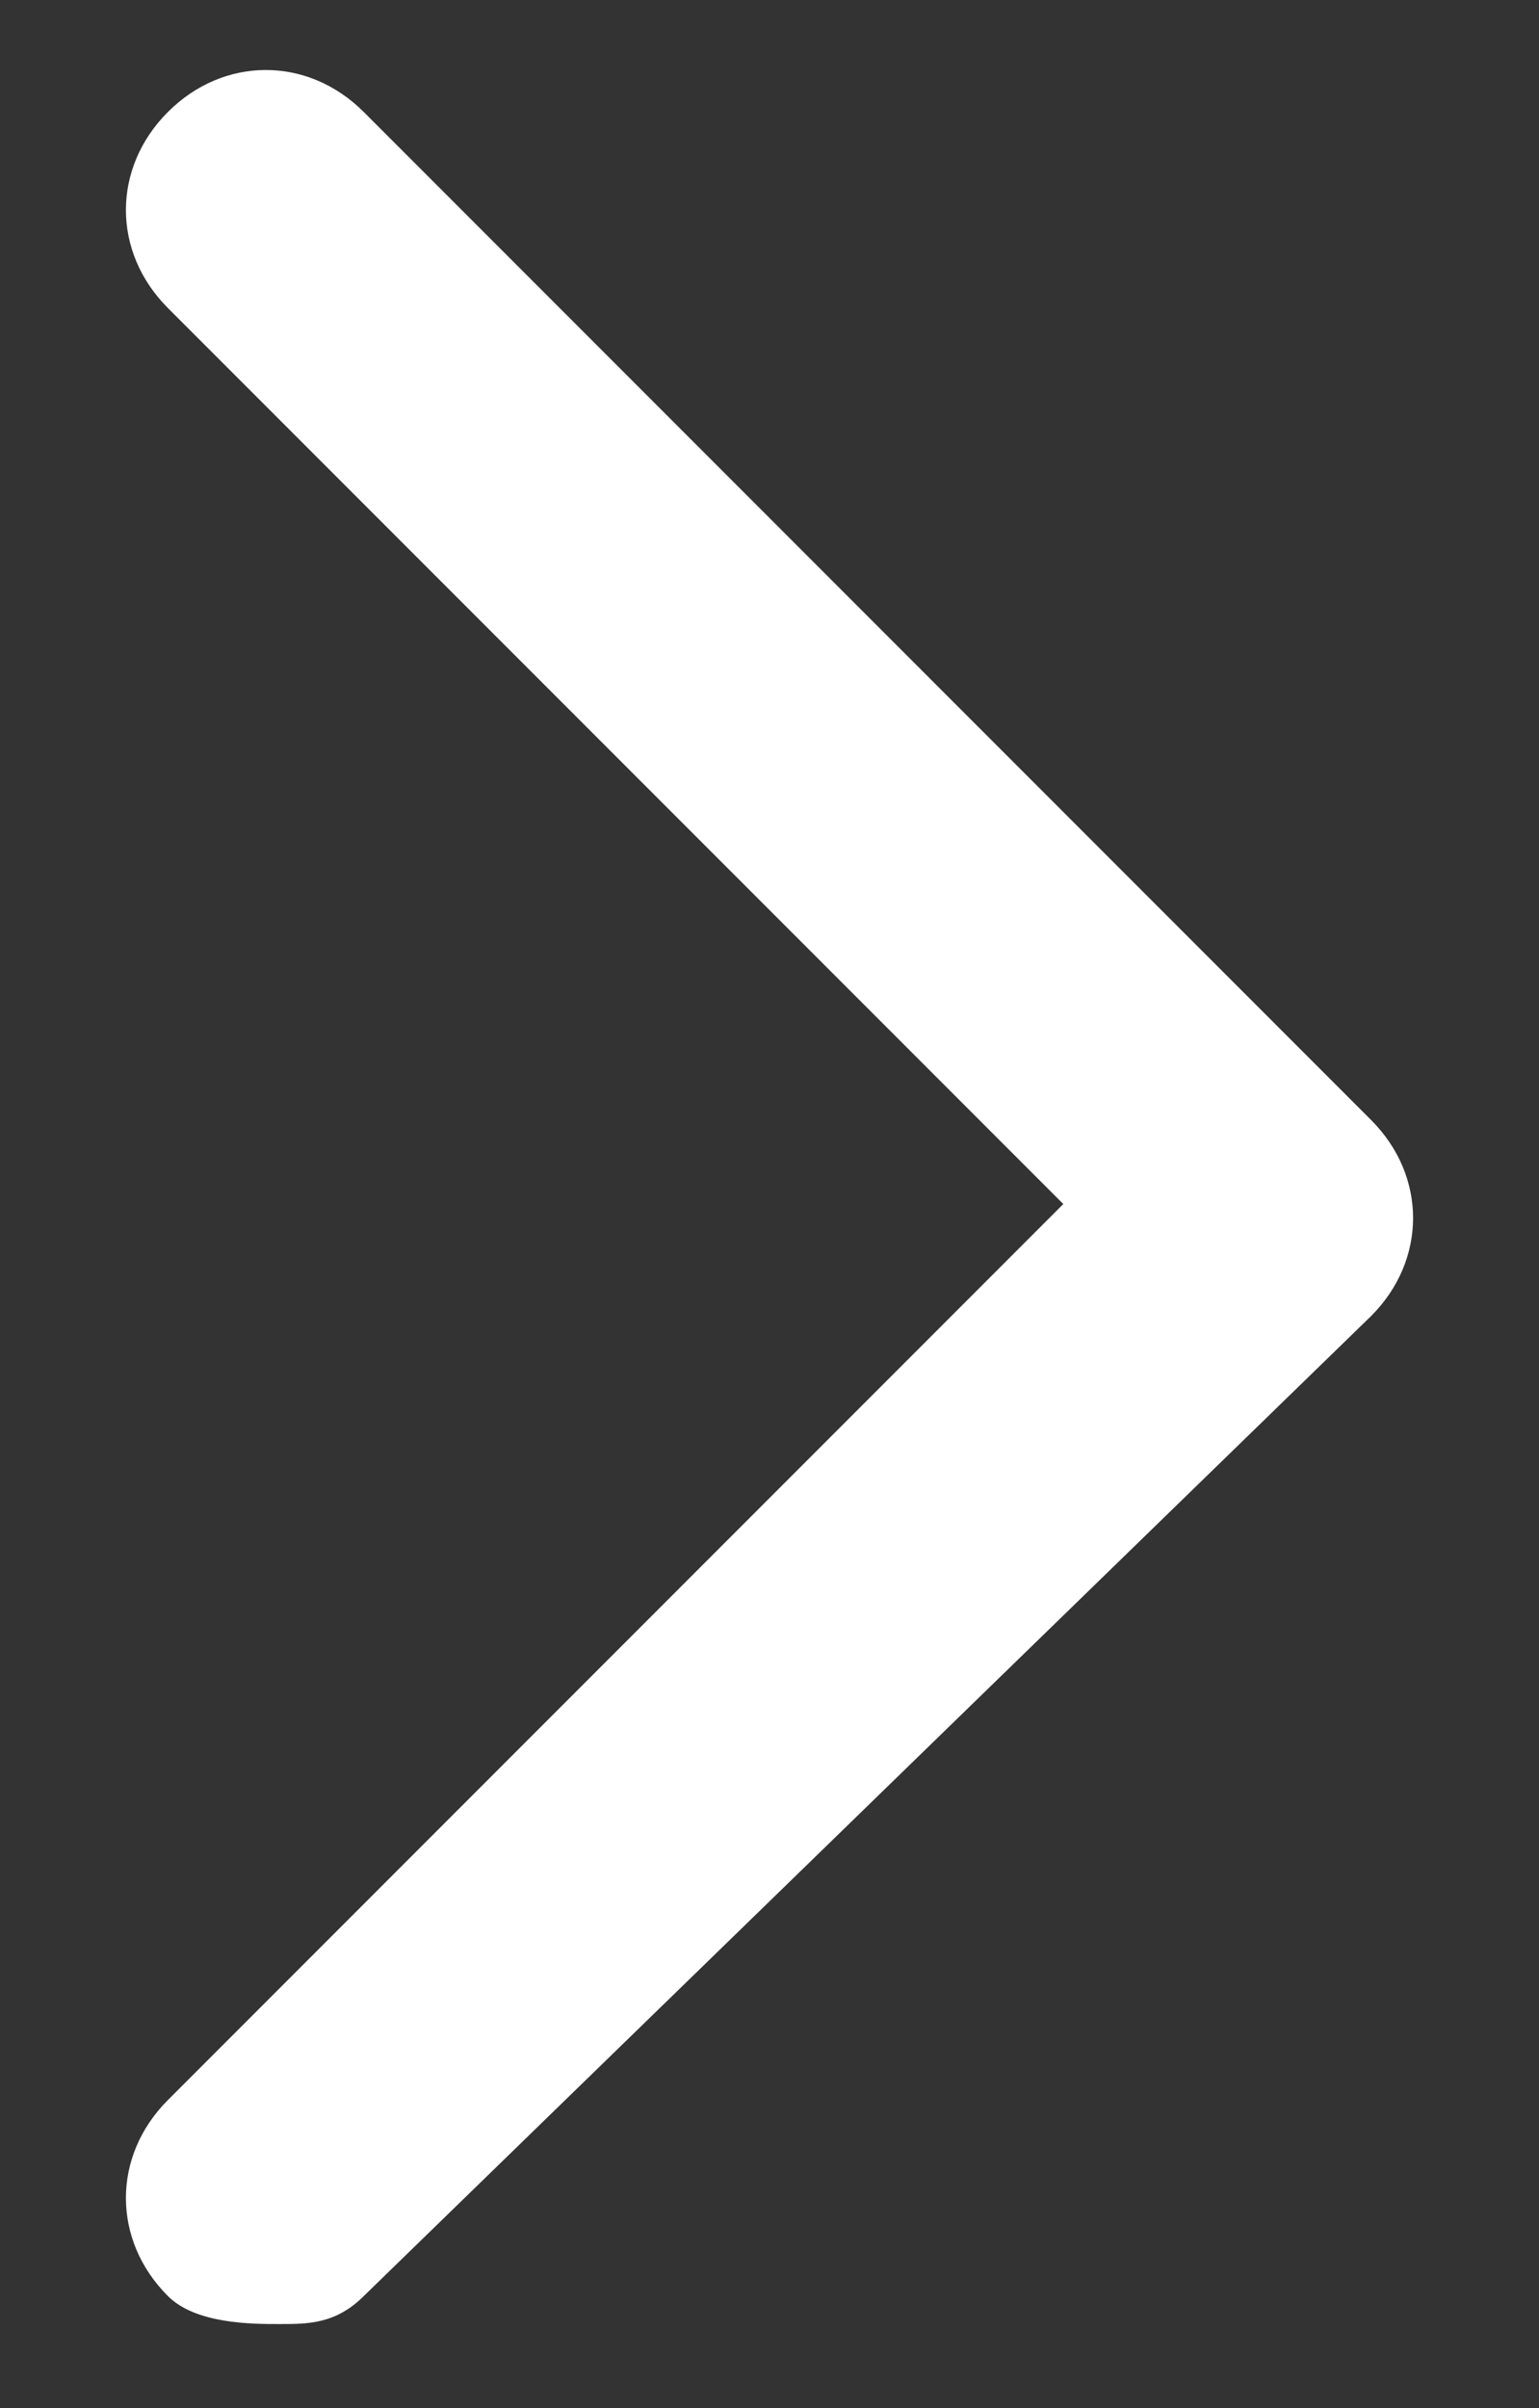 <?xml version="1.0" encoding="utf-8"?>
<!-- Generator: Adobe Illustrator 24.2.0, SVG Export Plug-In . SVG Version: 6.00 Build 0)  -->
<svg version="1.1" id="Layer_1" xmlns="http://www.w3.org/2000/svg" xmlns:xlink="http://www.w3.org/1999/xlink" x="0px" y="0px"
	 viewBox="0 0 5.5 8.6" style="enable-background:new 0 0 5.5 8.6;" xml:space="preserve">
<rect x="0" y="0" width="5.5" height="8.6" fill="#333333" stroke="none"/>
<style type="text/css">
	.st0{fill:#FFFFFF;}
</style>
<path class="st0" d="M1,8.3c-0.1,0-0.3,0-0.4-0.1C0.4,8,0.4,7.7,0.6,7.5l3.2-3.2L0.6,1.1c-0.2-0.2-0.2-0.5,0-0.7s0.5-0.2,0.7,0
	L4.9,4c0.2,0.2,0.2,0.5,0,0.7L1.3,8.2C1.2,8.3,1.1,8.3,1,8.3z"/>
</svg>
